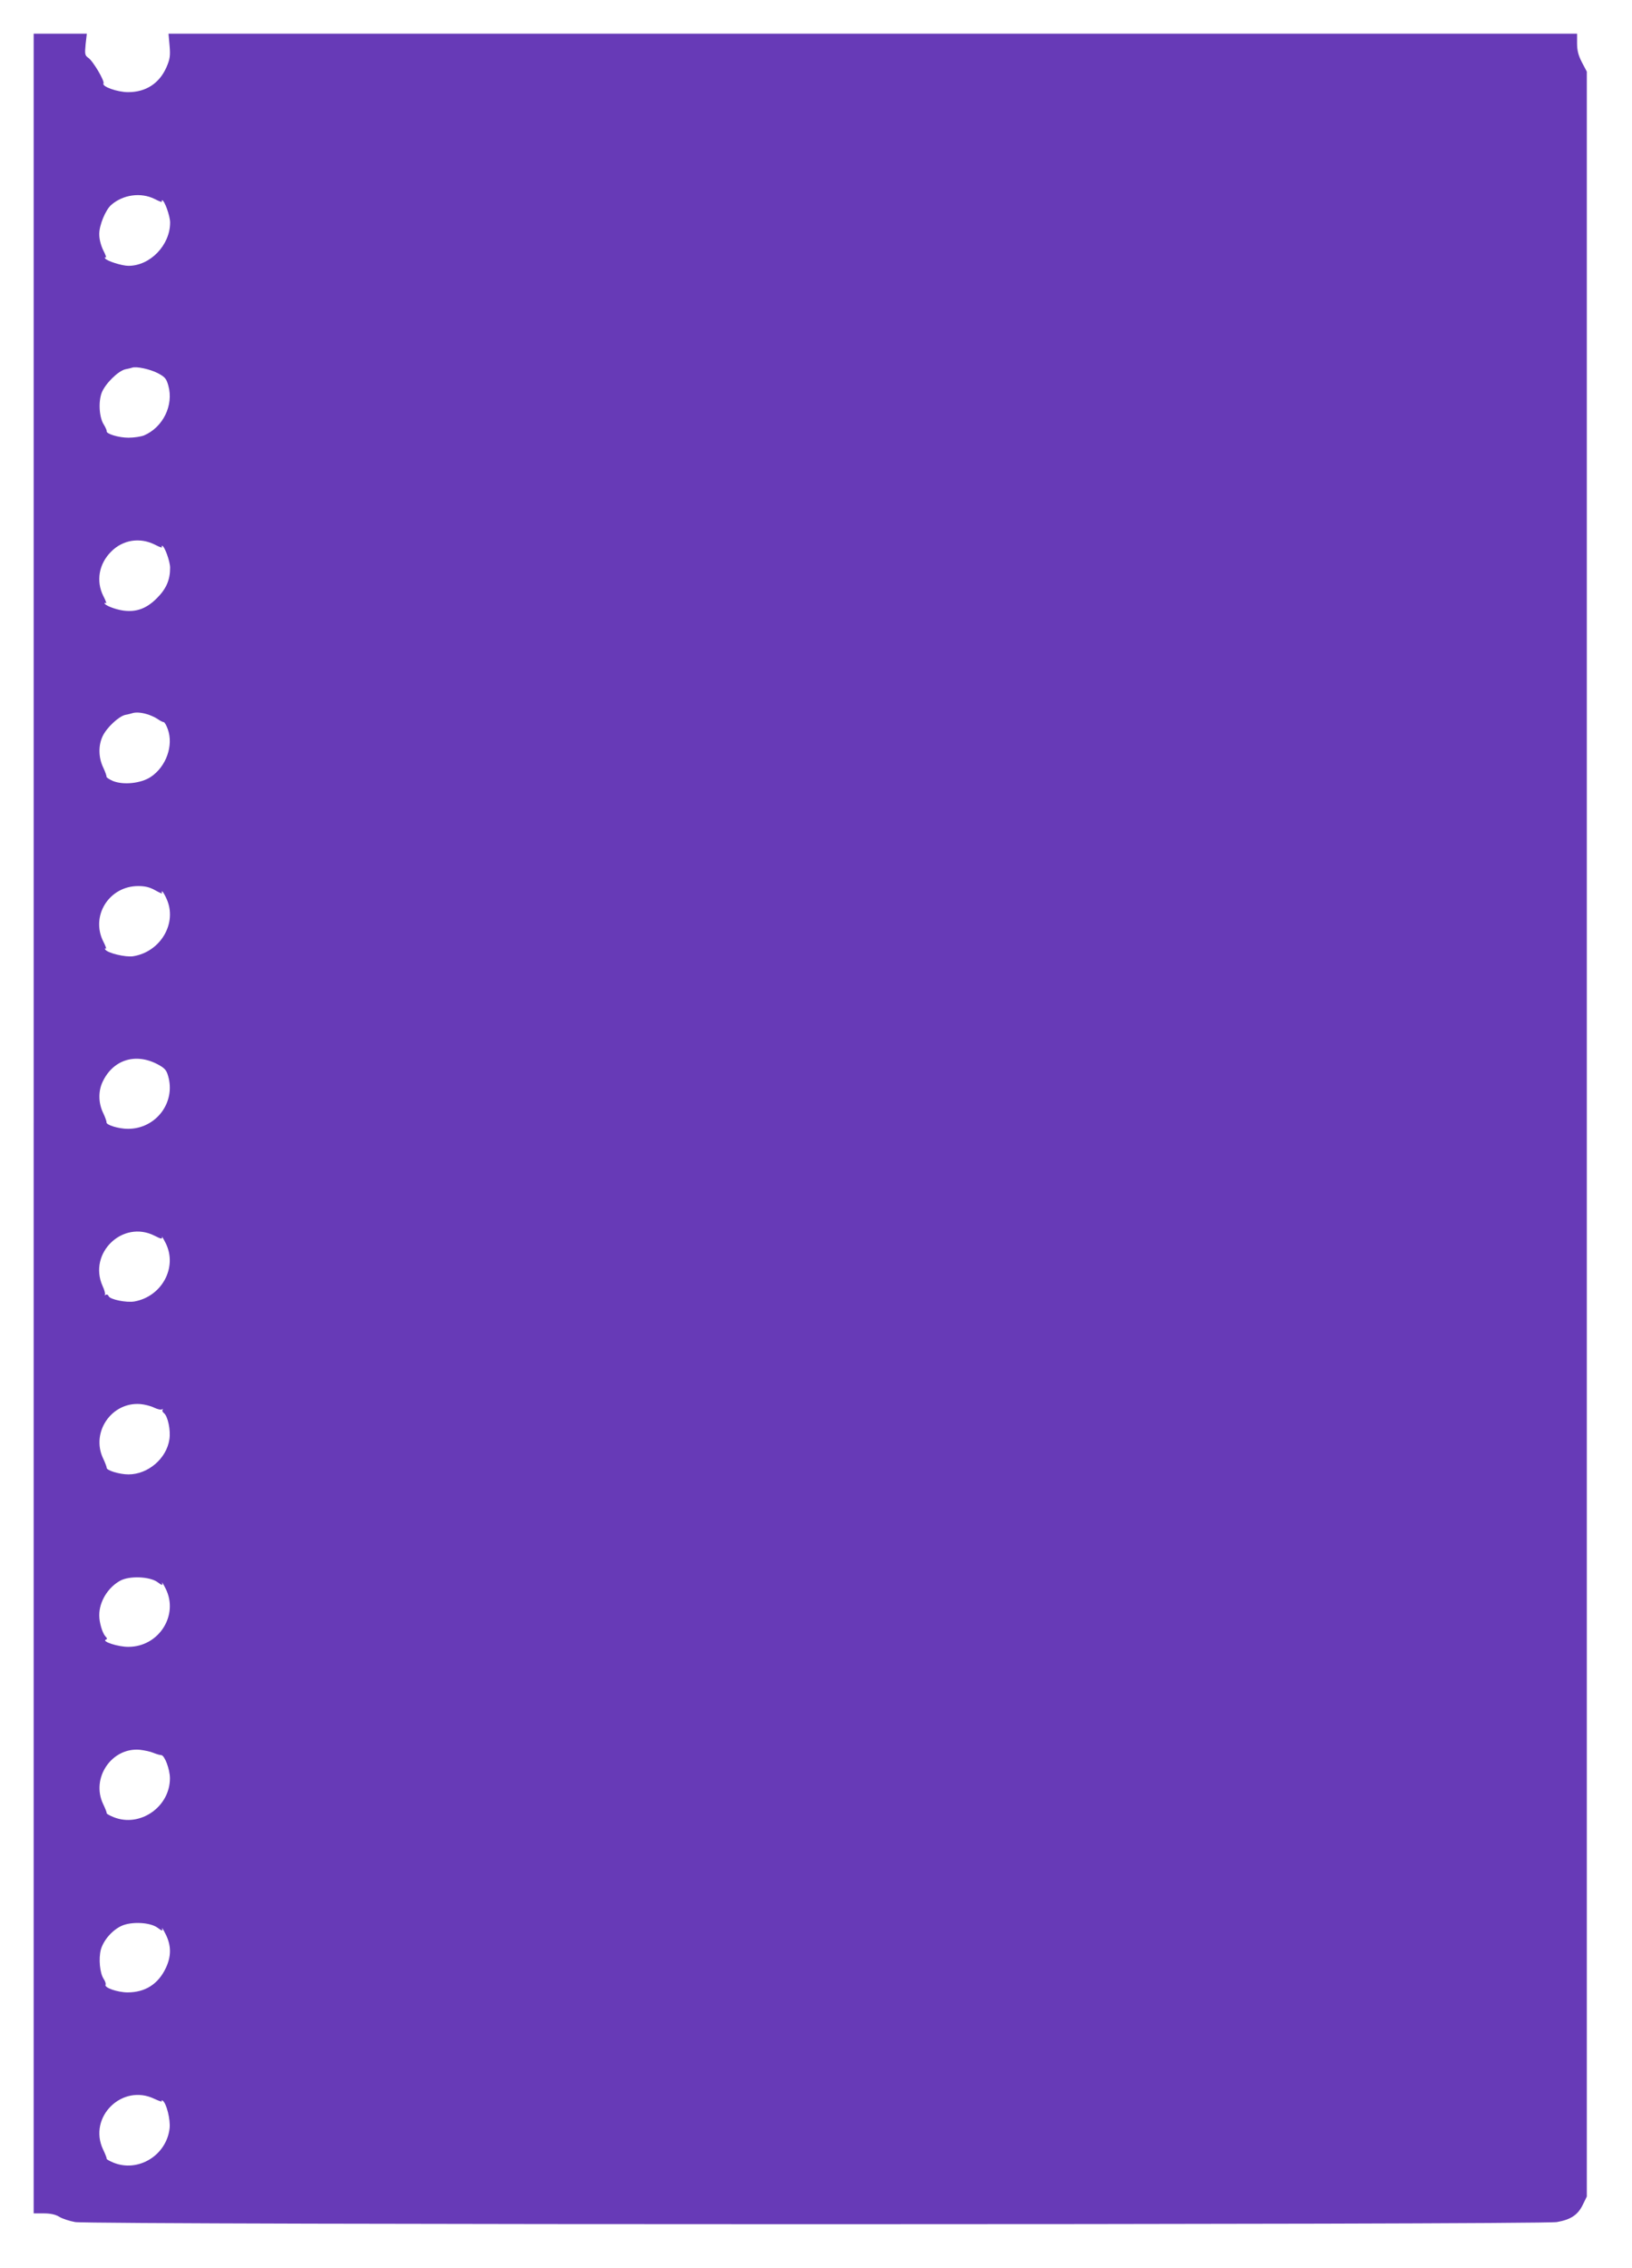 <?xml version="1.0" standalone="no"?>
<!DOCTYPE svg PUBLIC "-//W3C//DTD SVG 20010904//EN"
 "http://www.w3.org/TR/2001/REC-SVG-20010904/DTD/svg10.dtd">
<svg version="1.0" xmlns="http://www.w3.org/2000/svg"
 width="921pt" height="1280pt" viewBox="0 0 921 1280"
 preserveAspectRatio="xMidYMid meet">
<g transform="translate(0,1280) scale(0.1,-0.1)"
fill="#673ab7" stroke="none">
<path d="M190 6460 l0 -6150 56 0 c38 0 67 -6 88 -19 17 -11 58 -24 90 -30 84
-16 8278 -16 8362 0 79 14 118 40 146 97 l23 47 0 5995 0 5996 -28 53 c-20 39
-27 67 -27 107 l0 54 -3974 0 -3975 0 6 -68 c5 -56 2 -76 -17 -120 -40 -92
-116 -142 -217 -142 -61 0 -149 32 -139 49 8 13 -59 127 -86 145 -19 13 -20
21 -15 75 l7 61 -150 0 -150 0 0 -6150z m683 5217 c25 -13 44 -20 41 -15 -3 4
-2 8 1 8 13 0 45 -88 45 -126 0 -127 -112 -244 -235 -244 -37 0 -122 27 -132
42 -3 6 -2 8 4 5 5 -3 -1 15 -14 40 -14 29 -23 64 -23 92 0 50 35 135 67 164
67 59 168 73 246 34z m18 -983 c40 -21 48 -31 59 -70 31 -111 -30 -235 -137
-281 -18 -7 -57 -13 -88 -13 -55 0 -127 22 -123 37 1 4 -6 20 -15 35 -27 40
-33 129 -13 182 20 51 92 122 133 132 15 3 33 7 38 9 23 9 102 -8 146 -31z
m-18 -967 c25 -13 44 -20 41 -15 -3 4 -2 8 1 8 13 0 45 -87 45 -124 0 -68 -21
-118 -75 -172 -59 -59 -117 -80 -192 -69 -46 7 -103 30 -103 41 0 3 4 3 8 0 5
-3 -2 16 -15 41 -42 84 -25 181 44 250 66 67 162 82 246 40z m-44 -957 c18 -5
45 -17 60 -27 14 -10 30 -18 35 -18 5 0 15 -18 23 -40 33 -92 -9 -211 -96
-269 -55 -37 -155 -47 -214 -23 -20 9 -37 20 -36 24 1 4 -7 28 -19 53 -26 55
-28 122 -3 175 22 48 90 112 128 121 16 3 33 7 38 9 20 7 51 5 84 -5z m49
-995 c23 -13 40 -20 37 -15 -4 6 -3 10 0 10 3 0 15 -19 25 -42 62 -136 -33
-299 -188 -324 -43 -7 -146 18 -158 38 -4 6 -3 8 3 5 5 -3 -1 15 -14 40 -73
145 33 313 197 313 40 0 67 -7 98 -25z m10 -980 c40 -21 51 -33 60 -64 46
-151 -67 -301 -226 -301 -52 0 -124 22 -121 37 1 4 -7 28 -19 53 -27 56 -28
122 -3 175 58 124 184 165 309 100z m-16 -968 c37 -19 45 -20 42 -8 -3 9 7 -6
21 -34 68 -136 -21 -301 -176 -329 -45 -8 -139 11 -146 30 -3 8 -10 11 -17 7
-6 -3 -8 -3 -4 1 3 4 -2 26 -13 49 -83 185 113 375 293 284z m-3 -970 c19 -9
39 -14 45 -10 6 3 8 3 4 -2 -4 -4 -1 -13 7 -19 22 -17 39 -96 31 -148 -16
-109 -121 -198 -231 -198 -51 0 -126 23 -123 38 0 4 -8 27 -20 52 -70 147 47
319 209 307 25 -2 60 -11 78 -20z m20 -985 c26 -19 30 -20 26 -5 -3 10 6 -4
20 -32 75 -150 -39 -328 -210 -328 -57 -1 -155 31 -127 41 8 2 7 8 -3 18 -17
18 -35 78 -35 119 0 77 49 157 118 195 52 29 168 24 211 -8z m-24 -963 c17 -7
37 -13 45 -13 19 -1 49 -80 49 -131 0 -162 -170 -279 -318 -219 -22 9 -40 19
-39 22 1 4 -8 27 -20 52 -70 147 49 321 208 306 25 -3 59 -10 75 -17z m24
-987 c26 -19 30 -20 26 -5 -3 10 6 -4 20 -32 32 -64 32 -124 1 -190 -43 -91
-116 -138 -216 -138 -56 0 -135 27 -124 44 2 5 -2 19 -11 32 -22 34 -29 114
-16 165 15 53 63 109 116 134 56 26 162 21 204 -10z m-17 -966 c26 -12 44 -18
41 -13 -3 6 -1 7 5 3 21 -13 45 -107 39 -157 -18 -152 -177 -249 -316 -193
-22 9 -40 19 -39 22 1 4 -8 27 -20 52 -87 183 108 375 290 286z"/>
</g>
</svg>
